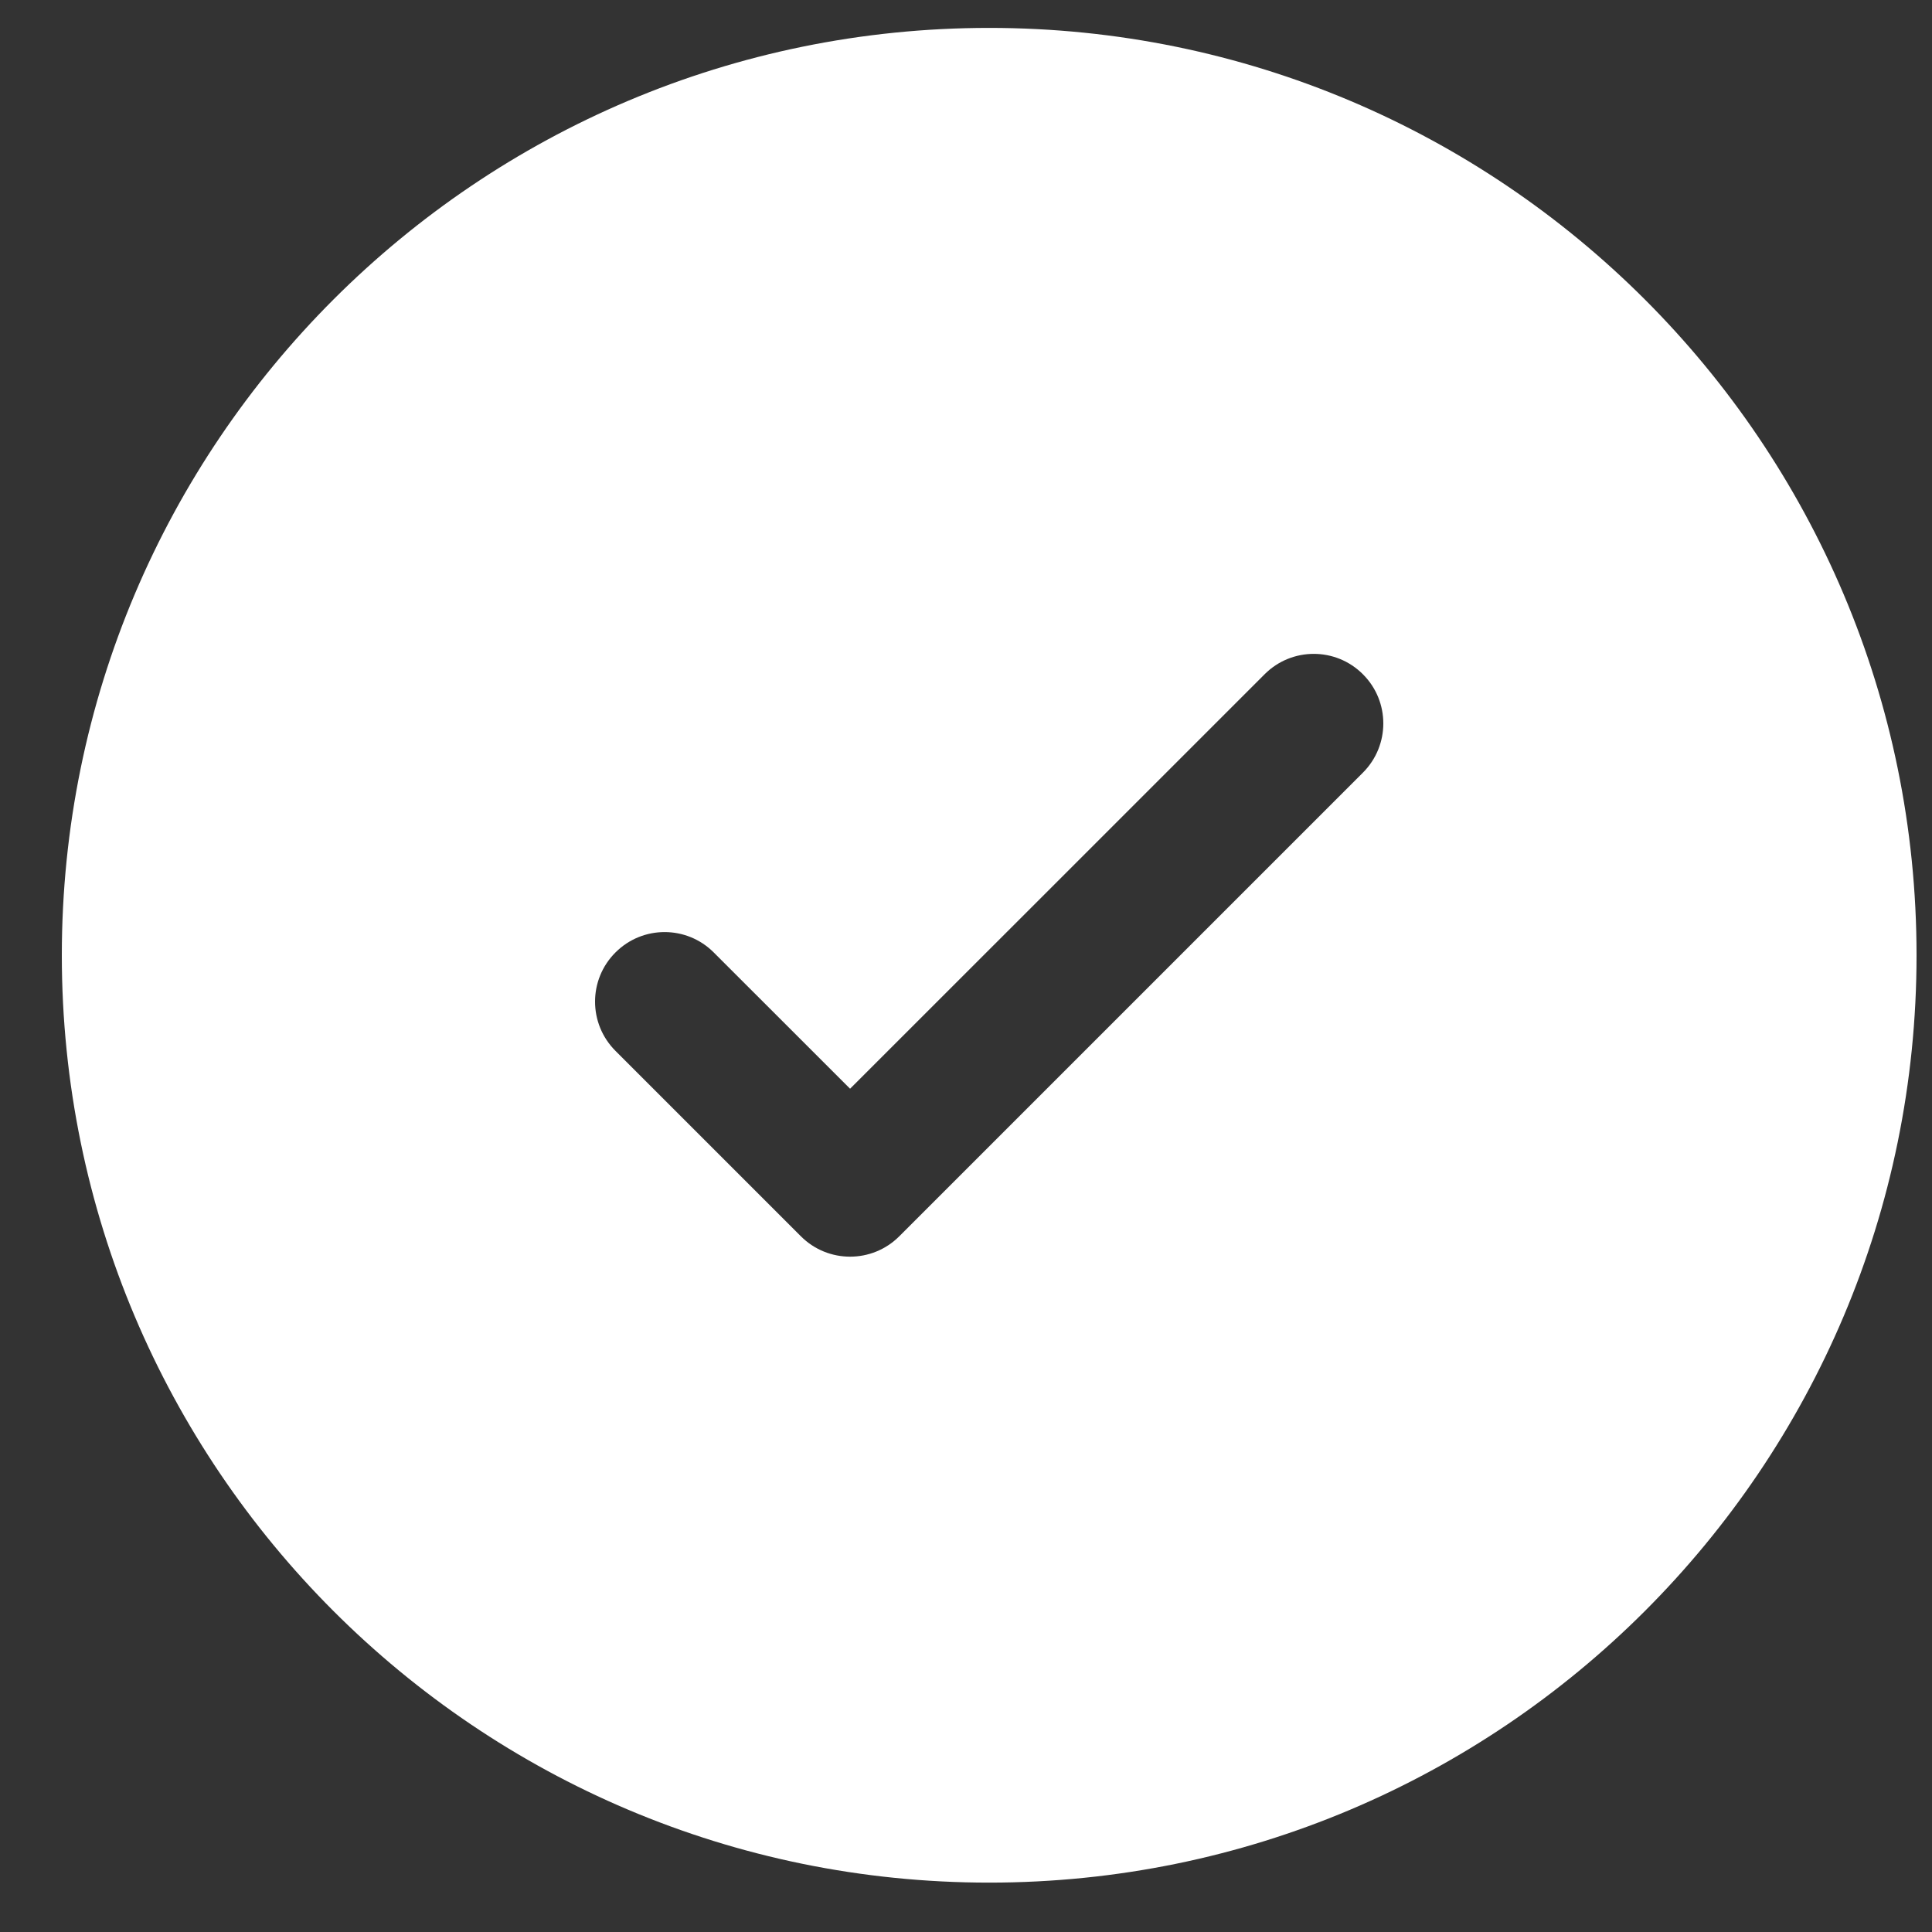 <svg width="25" height="25" viewBox="0 0 25 25" fill="none" xmlns="http://www.w3.org/2000/svg">
<rect x="0" y="0" width="25" height="25" fill="#333333" stroke="none"/>
<path fill-rule="evenodd" clip-rule="evenodd" d="M24.8 12.361C24.8 18.989 19.427 24.361 12.8 24.361C6.173 24.361 0.8 18.989 0.8 12.361C0.8 5.734 6.173 0.361 12.8 0.361C19.427 0.361 24.8 5.734 24.8 12.361ZM17.636 8.725C17.988 9.076 17.988 9.646 17.636 9.998L11.636 15.998C11.285 16.349 10.715 16.349 10.364 15.998L7.964 13.598C7.612 13.246 7.612 12.676 7.964 12.325C8.315 11.973 8.885 11.973 9.236 12.325L11 14.088L13.682 11.407L16.364 8.725C16.715 8.373 17.285 8.373 17.636 8.725Z" fill="white"/>
</svg>
